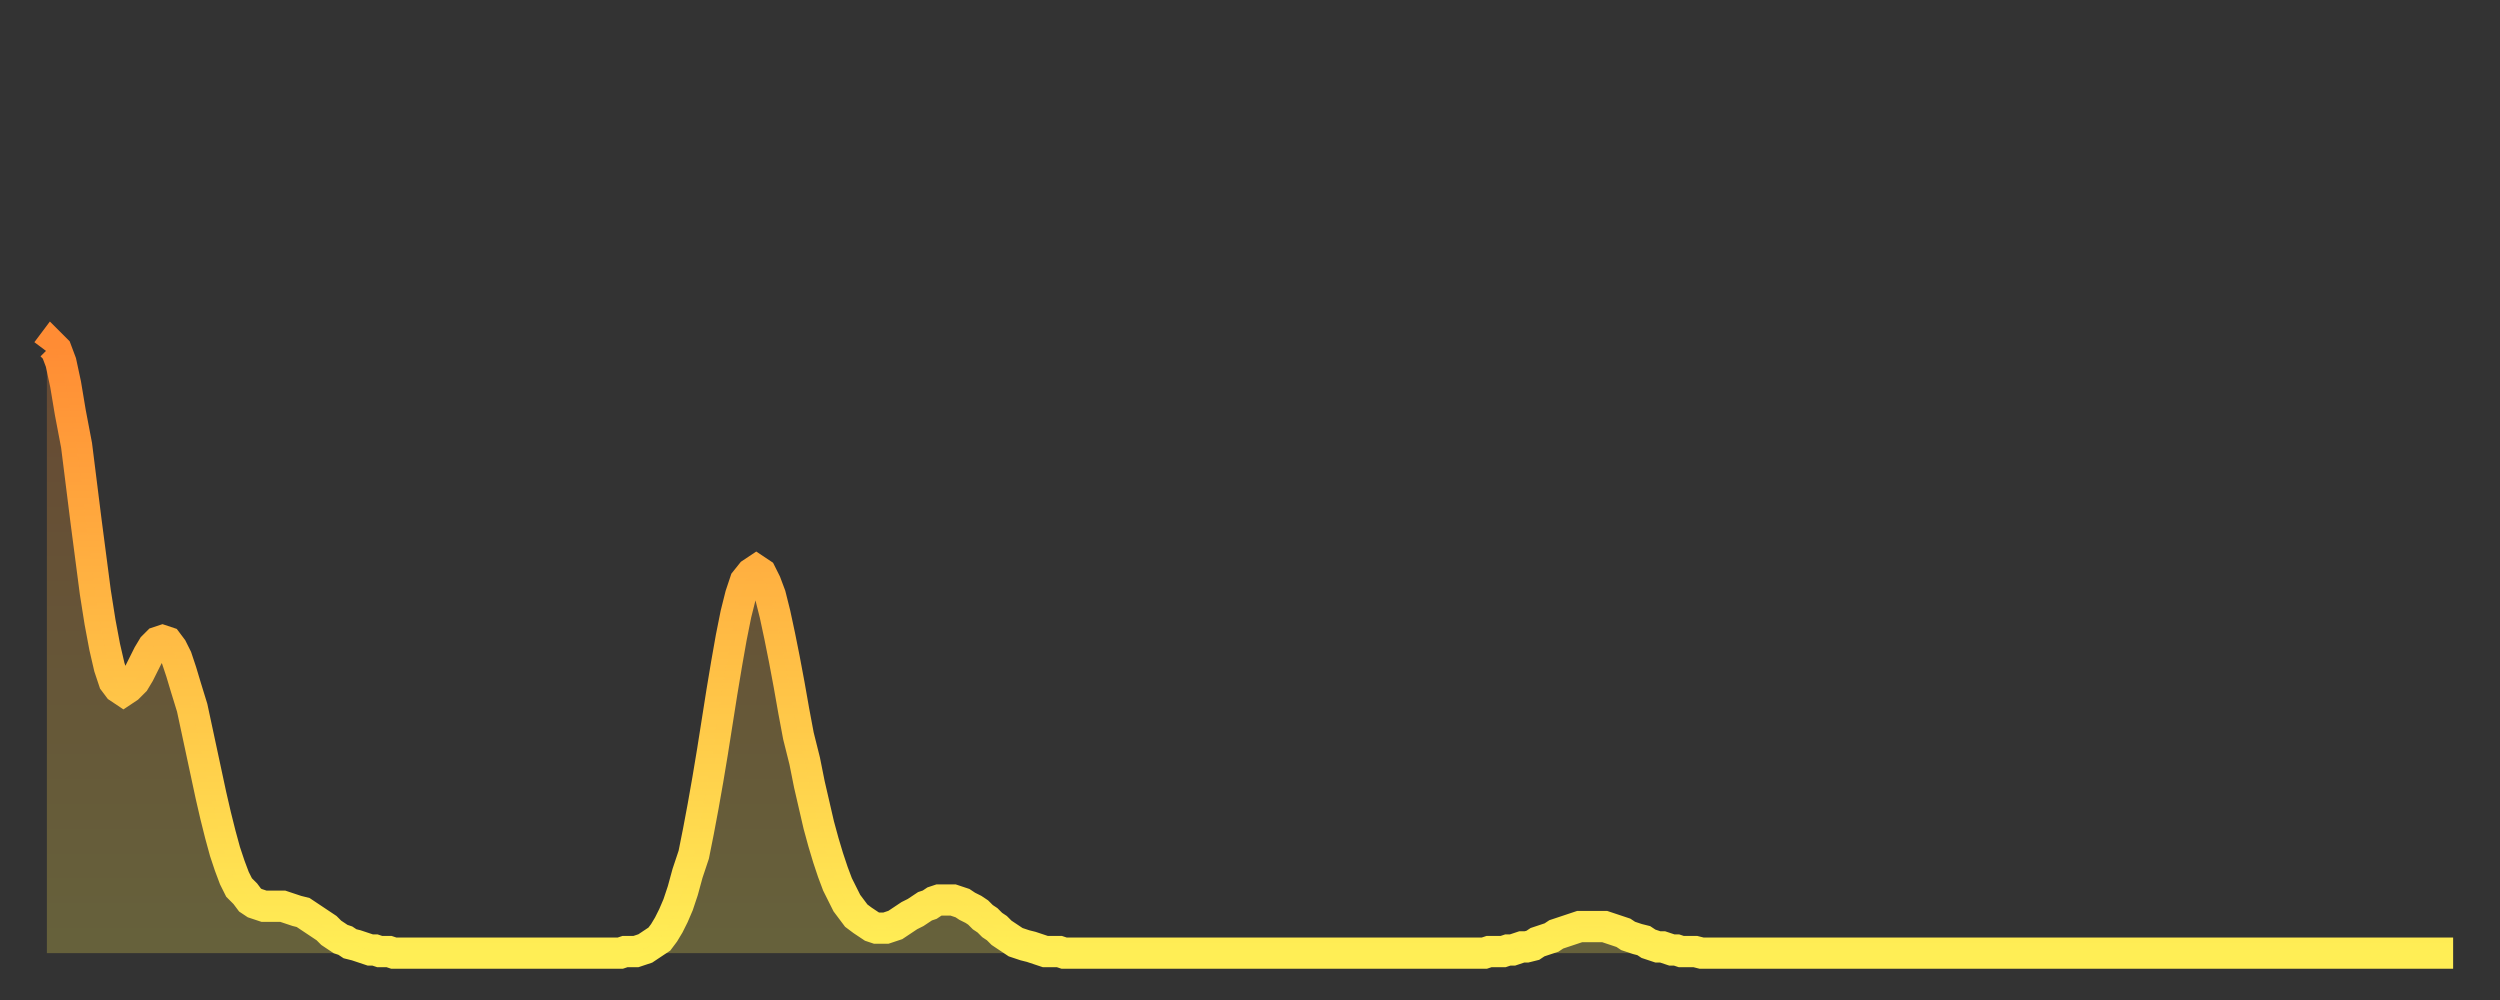<?xml version="1.0" encoding="utf-8" ?>
<svg baseProfile="full" height="64" version="1.1" width="160" xmlns="http://www.w3.org/2000/svg" xmlns:ev="http://www.w3.org/2001/xml-events" xmlns:xlink="http://www.w3.org/1999/xlink"><rect width="100%" height="100%" fill="#333333" stroke="none"/><defs><linearGradient id="id20734" x1="0" x2="0" y1="0" y2="1"><stop offset="0%" stop-color="#ff8c34" /><stop offset="50%" stop-color="#ffbd45" /><stop offset="100%" stop-color="#ffee55" /></linearGradient></defs><g transform="translate(3,3)"><g><path d="M 0.0 19.5 L 0.3 19.1 0.6 19.4 0.9 20.2 1.2 21.6 1.5 23.4 1.9 25.5 2.2 27.9 2.5 30.3 2.8 32.6 3.1 34.9 3.4 36.8 3.7 38.4 4.0 39.7 4.3 40.6 4.6 41.0 4.9 41.2 5.2 41.0 5.6 40.6 5.9 40.1 6.2 39.5 6.5 38.9 6.8 38.4 7.1 38.1 7.4 38.0 7.7 38.1 8.0 38.5 8.3 39.1 8.6 40.0 8.9 41.0 9.3 42.3 9.6 43.7 9.9 45.1 10.2 46.5 10.5 47.9 10.8 49.2 11.1 50.4 11.4 51.5 11.7 52.4 12.0 53.2 12.3 53.8 12.7 54.2 13.0 54.6 13.3 54.8 13.6 54.9 13.9 55.0 14.2 55.0 14.5 55.0 14.8 55.0 15.1 55.0 15.4 55.1 15.7 55.2 16.0 55.3 16.4 55.4 16.7 55.6 17.0 55.8 17.3 56.0 17.6 56.2 17.9 56.4 18.2 56.7 18.5 56.9 18.8 57.1 19.1 57.2 19.4 57.4 19.8 57.5 20.1 57.6 20.4 57.7 20.7 57.8 21.0 57.8 21.3 57.9 21.6 57.9 21.9 57.9 22.2 58.0 22.5 58.0 22.8 58.0 23.1 58.0 23.5 58.0 23.8 58.0 24.1 58.0 24.4 58.0 24.7 58.0 25.0 58.0 25.3 58.0 25.6 58.0 25.9 58.0 26.2 58.0 26.5 58.0 26.8 58.0 27.2 58.0 27.5 58.0 27.8 58.0 28.1 58.0 28.4 58.0 28.7 58.0 29.0 58.0 29.3 58.0 29.6 58.0 29.9 58.0 30.2 58.0 30.6 58.0 30.9 58.0 31.2 58.0 31.5 58.0 31.8 58.0 32.1 58.0 32.4 58.0 32.7 58.0 33.0 58.0 33.3 58.0 33.6 58.0 33.9 58.0 34.3 58.0 34.6 58.0 34.9 58.0 35.2 58.0 35.5 58.0 35.8 58.0 36.1 58.0 36.4 58.0 36.7 58.0 37.0 57.9 37.3 57.9 37.7 57.9 38.0 57.8 38.3 57.7 38.6 57.5 38.9 57.3 39.2 57.1 39.5 56.7 39.8 56.2 40.1 55.6 40.4 54.9 40.7 54.0 41.0 52.9 41.4 51.7 41.7 50.2 42.0 48.6 42.3 46.9 42.6 45.1 42.9 43.2 43.2 41.3 43.5 39.5 43.8 37.8 44.1 36.3 44.4 35.1 44.7 34.2 45.1 33.7 45.4 33.5 45.7 33.7 46.0 34.3 46.3 35.1 46.6 36.3 46.9 37.7 47.2 39.2 47.5 40.8 47.8 42.5 48.1 44.1 48.5 45.7 48.8 47.2 49.1 48.5 49.4 49.8 49.7 50.9 50.0 51.9 50.3 52.8 50.6 53.6 50.9 54.2 51.2 54.8 51.5 55.2 51.8 55.6 52.2 55.9 52.5 56.1 52.8 56.3 53.1 56.4 53.4 56.4 53.7 56.4 54.0 56.3 54.3 56.2 54.6 56.0 54.9 55.8 55.2 55.6 55.6 55.4 55.9 55.2 56.2 55.0 56.5 54.9 56.8 54.7 57.1 54.6 57.4 54.6 57.7 54.6 58.0 54.6 58.3 54.7 58.6 54.8 58.9 55.0 59.3 55.2 59.6 55.4 59.9 55.7 60.2 55.9 60.5 56.2 60.8 56.4 61.1 56.7 61.4 56.9 61.7 57.1 62.0 57.3 62.3 57.4 62.6 57.5 63.0 57.6 63.3 57.7 63.6 57.8 63.9 57.9 64.2 57.9 64.5 57.9 64.8 57.9 65.1 58.0 65.4 58.0 65.7 58.0 66.0 58.0 66.4 58.0 66.7 58.0 67.0 58.0 67.3 58.0 67.6 58.0 67.9 58.0 68.2 58.0 68.5 58.0 68.8 58.0 69.1 58.0 69.4 58.0 69.7 58.0 70.1 58.0 70.4 58.0 70.7 58.0 71.0 58.0 71.3 58.0 71.6 58.0 71.9 58.0 72.2 58.0 72.5 58.0 72.8 58.0 73.1 58.0 73.5 58.0 73.8 58.0 74.1 58.0 74.4 58.0 74.7 58.0 75.0 58.0 75.3 58.0 75.6 58.0 75.9 58.0 76.2 58.0 76.5 58.0 76.8 58.0 77.2 58.0 77.5 58.0 77.8 58.0 78.1 58.0 78.4 58.0 78.7 58.0 79.0 58.0 79.3 58.0 79.6 58.0 79.9 58.0 80.2 58.0 80.5 58.0 80.9 58.0 81.2 58.0 81.5 58.0 81.8 58.0 82.1 58.0 82.4 58.0 82.7 58.0 83.0 58.0 83.3 58.0 83.6 58.0 83.9 58.0 84.3 58.0 84.6 58.0 84.9 58.0 85.2 58.0 85.5 58.0 85.8 58.0 86.1 58.0 86.4 58.0 86.7 58.0 87.0 58.0 87.3 58.0 87.6 58.0 88.0 58.0 88.3 58.0 88.6 58.0 88.9 58.0 89.2 58.0 89.5 58.0 89.8 58.0 90.1 58.0 90.4 58.0 90.7 58.0 91.0 58.0 91.4 58.0 91.7 58.0 92.0 58.0 92.3 57.9 92.6 57.9 92.9 57.9 93.2 57.9 93.5 57.8 93.8 57.8 94.1 57.7 94.4 57.6 94.7 57.6 95.1 57.5 95.4 57.3 95.7 57.2 96.0 57.1 96.3 57.0 96.6 56.8 96.9 56.7 97.2 56.6 97.5 56.5 97.8 56.4 98.1 56.3 98.4 56.3 98.8 56.3 99.1 56.3 99.4 56.3 99.7 56.3 100.0 56.4 100.3 56.5 100.6 56.6 100.9 56.7 101.2 56.9 101.5 57.0 101.8 57.1 102.2 57.2 102.5 57.4 102.8 57.5 103.1 57.6 103.4 57.6 103.7 57.7 104.0 57.8 104.3 57.8 104.6 57.9 104.9 57.9 105.2 57.9 105.5 57.9 105.9 58.0 106.2 58.0 106.5 58.0 106.8 58.0 107.1 58.0 107.4 58.0 107.7 58.0 108.0 58.0 108.3 58.0 108.6 58.0 108.9 58.0 109.3 58.0 109.6 58.0 109.9 58.0 110.2 58.0 110.5 58.0 110.8 58.0 111.1 58.0 111.4 58.0 111.7 58.0 112.0 58.0 112.3 58.0 112.6 58.0 113.0 58.0 113.3 58.0 113.6 58.0 113.9 58.0 114.2 58.0 114.5 58.0 114.8 58.0 115.1 58.0 115.4 58.0 115.7 58.0 116.0 58.0 116.3 58.0 116.7 58.0 117.0 58.0 117.3 58.0 117.6 58.0 117.9 58.0 118.2 58.0 118.5 58.0 118.8 58.0 119.1 58.0 119.4 58.0 119.7 58.0 120.1 58.0 120.4 58.0 120.7 58.0 121.0 58.0 121.3 58.0 121.6 58.0 121.9 58.0 122.2 58.0 122.5 58.0 122.8 58.0 123.1 58.0 123.4 58.0 123.8 58.0 124.1 58.0 124.4 58.0 124.7 58.0 125.0 58.0 125.3 58.0 125.6 58.0 125.9 58.0 126.2 58.0 126.5 58.0 126.8 58.0 127.2 58.0 127.5 58.0 127.8 58.0 128.1 58.0 128.4 58.0 128.7 58.0 129.0 58.0 129.3 58.0 129.6 58.0 129.9 58.0 130.2 58.0 130.5 58.0 130.9 58.0 131.2 58.0 131.5 58.0 131.8 58.0 132.1 58.0 132.4 58.0 132.7 58.0 133.0 58.0 133.3 58.0 133.6 58.0 133.9 58.0 134.2 58.0 134.6 58.0 134.9 58.0 135.2 58.0 135.5 58.0 135.8 58.0 136.1 58.0 136.4 58.0 136.7 58.0 137.0 58.0 137.3 58.0 137.6 58.0 138.0 58.0 138.3 58.0 138.6 58.0 138.9 58.0 139.2 58.0 139.5 58.0 139.8 58.0 140.1 58.0 140.4 58.0 140.7 58.0 141.0 58.0 141.3 58.0 141.7 58.0 142.0 58.0 142.3 58.0 142.6 58.0 142.9 58.0 143.2 58.0 143.5 58.0 143.8 58.0 144.1 58.0 144.4 58.0 144.7 58.0 145.1 58.0 145.4 58.0 145.7 58.0 146.0 58.0 146.3 58.0 146.6 58.0 146.9 58.0 147.2 58.0 147.5 58.0 147.8 58.0 148.1 58.0 148.4 58.0 148.8 58.0 149.1 58.0 149.4 58.0 149.7 58.0 150.0 58.0 150.3 58.0 150.6 58.0 150.9 58.0 151.2 58.0 151.5 58.0 151.8 58.0 152.1 58.0 152.5 58.0 152.8 58.0 153.1 58.0 153.4 58.0 153.7 58.0 154.0 58.0" fill="none" id="graph-curve" opacity="1" stroke="url(#id20734)" stroke-width="2" /><path d="M 0 58 L 0.0 19.5 0.3 19.1 0.6 19.4 0.9 20.2 1.2 21.6 1.5 23.4 1.9 25.5 2.2 27.9 2.5 30.3 2.8 32.6 3.1 34.9 3.4 36.8 3.7 38.4 4.0 39.7 4.3 40.6 4.6 41.0 4.9 41.2 5.2 41.0 5.6 40.6 5.9 40.1 6.2 39.5 6.5 38.9 6.8 38.4 7.1 38.1 7.4 38.0 7.7 38.1 8.0 38.5 8.3 39.1 8.6 40.0 8.9 41.0 9.3 42.3 9.6 43.7 9.9 45.1 10.2 46.5 10.5 47.9 10.8 49.2 11.1 50.4 11.4 51.5 11.7 52.4 12.0 53.2 12.3 53.8 12.7 54.2 13.0 54.6 13.3 54.8 13.6 54.9 13.9 55.0 14.2 55.0 14.5 55.0 14.8 55.0 15.1 55.0 15.4 55.1 15.7 55.2 16.0 55.3 16.4 55.4 16.7 55.6 17.0 55.8 17.3 56.0 17.6 56.2 17.9 56.4 18.2 56.7 18.5 56.9 18.8 57.1 19.1 57.2 19.4 57.4 19.8 57.5 20.1 57.6 20.4 57.7 20.7 57.8 21.0 57.8 21.3 57.9 21.6 57.9 21.9 57.9 22.2 58.0 22.5 58.0 22.8 58.0 23.1 58.0 23.5 58.0 23.8 58.0 24.1 58.0 24.4 58.0 24.7 58.0 25.0 58.0 25.3 58.0 25.6 58.0 25.9 58.0 26.2 58.0 26.5 58.0 26.8 58.0 27.2 58.0 27.5 58.0 27.8 58.0 28.1 58.0 28.4 58.0 28.7 58.0 29.0 58.0 29.3 58.0 29.6 58.0 29.9 58.0 30.2 58.0 30.6 58.0 30.9 58.0 31.2 58.0 31.5 58.0 31.8 58.0 32.1 58.0 32.4 58.0 32.7 58.0 33.0 58.0 33.3 58.0 33.6 58.0 33.9 58.0 34.3 58.0 34.6 58.0 34.9 58.0 35.2 58.0 35.5 58.0 35.8 58.0 36.1 58.0 36.4 58.0 36.7 58.0 37.0 57.9 37.3 57.9 37.7 57.9 38.0 57.8 38.3 57.7 38.6 57.5 38.9 57.3 39.2 57.1 39.5 56.7 39.8 56.2 40.1 55.6 40.4 54.9 40.7 54.0 41.0 52.9 41.4 51.7 41.7 50.2 42.0 48.6 42.3 46.9 42.6 45.1 42.9 43.2 43.2 41.3 43.5 39.5 43.8 37.8 44.1 36.3 44.4 35.1 44.7 34.2 45.1 33.7 45.4 33.5 45.7 33.7 46.0 34.3 46.3 35.1 46.6 36.3 46.9 37.7 47.2 39.2 47.5 40.8 47.8 42.5 48.1 44.1 48.5 45.7 48.8 47.2 49.1 48.5 49.4 49.8 49.7 50.9 50.0 51.9 50.3 52.8 50.6 53.6 50.9 54.2 51.2 54.8 51.5 55.2 51.8 55.6 52.2 55.9 52.5 56.1 52.8 56.3 53.1 56.4 53.4 56.4 53.7 56.4 54.0 56.3 54.3 56.2 54.6 56.0 54.9 55.8 55.2 55.6 55.6 55.4 55.9 55.2 56.2 55.0 56.5 54.9 56.8 54.7 57.1 54.6 57.4 54.6 57.7 54.6 58.0 54.6 58.3 54.7 58.6 54.8 58.9 55.0 59.3 55.2 59.6 55.4 59.9 55.7 60.2 55.9 60.5 56.2 60.8 56.4 61.1 56.7 61.4 56.9 61.7 57.1 62.0 57.3 62.3 57.4 62.6 57.5 63.0 57.6 63.3 57.7 63.6 57.8 63.9 57.9 64.2 57.9 64.5 57.9 64.8 57.9 65.1 58.0 65.4 58.0 65.7 58.0 66.0 58.0 66.4 58.0 66.7 58.0 67.0 58.0 67.3 58.0 67.6 58.0 67.9 58.0 68.2 58.0 68.5 58.0 68.8 58.0 69.1 58.0 69.4 58.0 69.7 58.0 70.1 58.0 70.4 58.0 70.7 58.0 71.0 58.0 71.3 58.0 71.6 58.0 71.9 58.0 72.2 58.0 72.5 58.0 72.8 58.0 73.1 58.0 73.5 58.0 73.8 58.0 74.1 58.0 74.4 58.0 74.7 58.0 75.0 58.0 75.3 58.0 75.6 58.0 75.9 58.0 76.2 58.0 76.5 58.0 76.8 58.0 77.2 58.0 77.5 58.0 77.8 58.0 78.1 58.0 78.4 58.0 78.7 58.0 79.0 58.0 79.3 58.0 79.6 58.0 79.9 58.0 80.2 58.0 80.5 58.0 80.9 58.0 81.2 58.0 81.5 58.0 81.8 58.0 82.1 58.0 82.4 58.0 82.7 58.0 83.0 58.0 83.3 58.0 83.6 58.0 83.9 58.0 84.3 58.0 84.6 58.0 84.9 58.0 85.2 58.0 85.5 58.0 85.8 58.0 86.1 58.0 86.4 58.0 86.7 58.0 87.0 58.0 87.3 58.0 87.6 58.0 88.0 58.0 88.3 58.0 88.6 58.0 88.9 58.0 89.2 58.0 89.5 58.0 89.8 58.0 90.1 58.0 90.4 58.0 90.7 58.0 91.0 58.0 91.4 58.0 91.7 58.0 92.0 58.0 92.3 57.9 92.6 57.9 92.9 57.9 93.2 57.9 93.5 57.8 93.8 57.8 94.1 57.7 94.4 57.6 94.7 57.6 95.1 57.5 95.4 57.3 95.7 57.2 96.0 57.1 96.3 57.0 96.6 56.8 96.9 56.7 97.2 56.6 97.5 56.5 97.8 56.4 98.1 56.3 98.4 56.3 98.8 56.3 99.1 56.3 99.4 56.3 99.7 56.3 100.0 56.4 100.3 56.5 100.6 56.6 100.9 56.7 101.2 56.9 101.5 57.0 101.8 57.1 102.2 57.2 102.5 57.4 102.8 57.5 103.1 57.6 103.4 57.6 103.7 57.7 104.0 57.8 104.3 57.8 104.6 57.9 104.9 57.9 105.2 57.9 105.5 57.9 105.9 58.0 106.2 58.0 106.5 58.0 106.8 58.0 107.1 58.0 107.4 58.0 107.7 58.0 108.0 58.0 108.3 58.0 108.6 58.0 108.9 58.0 109.3 58.0 109.6 58.0 109.9 58.0 110.2 58.0 110.5 58.0 110.8 58.0 111.1 58.0 111.4 58.0 111.7 58.0 112.0 58.0 112.3 58.0 112.6 58.0 113.0 58.0 113.3 58.0 113.6 58.0 113.9 58.0 114.2 58.0 114.5 58.0 114.8 58.0 115.1 58.0 115.4 58.0 115.7 58.0 116.0 58.0 116.3 58.0 116.7 58.0 117.0 58.0 117.3 58.0 117.6 58.0 117.9 58.0 118.2 58.0 118.5 58.0 118.8 58.0 119.1 58.0 119.4 58.0 119.7 58.0 120.1 58.0 120.4 58.0 120.7 58.0 121.0 58.0 121.3 58.0 121.6 58.0 121.9 58.0 122.2 58.0 122.5 58.0 122.8 58.0 123.1 58.0 123.4 58.0 123.8 58.0 124.1 58.0 124.4 58.0 124.7 58.0 125.0 58.0 125.3 58.0 125.6 58.0 125.9 58.0 126.2 58.0 126.5 58.0 126.8 58.0 127.2 58.0 127.5 58.0 127.8 58.0 128.1 58.0 128.4 58.0 128.7 58.0 129.0 58.0 129.3 58.0 129.6 58.0 129.9 58.0 130.2 58.0 130.5 58.0 130.9 58.0 131.2 58.0 131.5 58.0 131.8 58.0 132.1 58.0 132.4 58.0 132.7 58.0 133.0 58.0 133.3 58.0 133.6 58.0 133.9 58.0 134.2 58.0 134.6 58.0 134.9 58.0 135.2 58.0 135.5 58.0 135.8 58.0 136.1 58.0 136.4 58.0 136.7 58.0 137.0 58.0 137.3 58.0 137.6 58.0 138.0 58.0 138.3 58.0 138.6 58.0 138.9 58.0 139.2 58.0 139.5 58.0 139.8 58.0 140.1 58.0 140.4 58.0 140.7 58.0 141.0 58.0 141.3 58.0 141.7 58.0 142.0 58.0 142.3 58.0 142.6 58.0 142.9 58.0 143.2 58.0 143.5 58.0 143.8 58.0 144.1 58.0 144.4 58.0 144.7 58.0 145.1 58.0 145.4 58.0 145.7 58.0 146.0 58.0 146.3 58.0 146.6 58.0 146.9 58.0 147.2 58.0 147.5 58.0 147.8 58.0 148.1 58.0 148.4 58.0 148.8 58.0 149.1 58.0 149.4 58.0 149.7 58.0 150.0 58.0 150.3 58.0 150.6 58.0 150.9 58.0 151.2 58.0 151.5 58.0 151.8 58.0 152.1 58.0 152.5 58.0 152.8 58.0 153.1 58.0 153.4 58.0 153.7 58.0 154.0 58.0 154 58" fill="url(#id20734)" fill-opacity=".25" id="graph-shadow" /></g></g></svg>